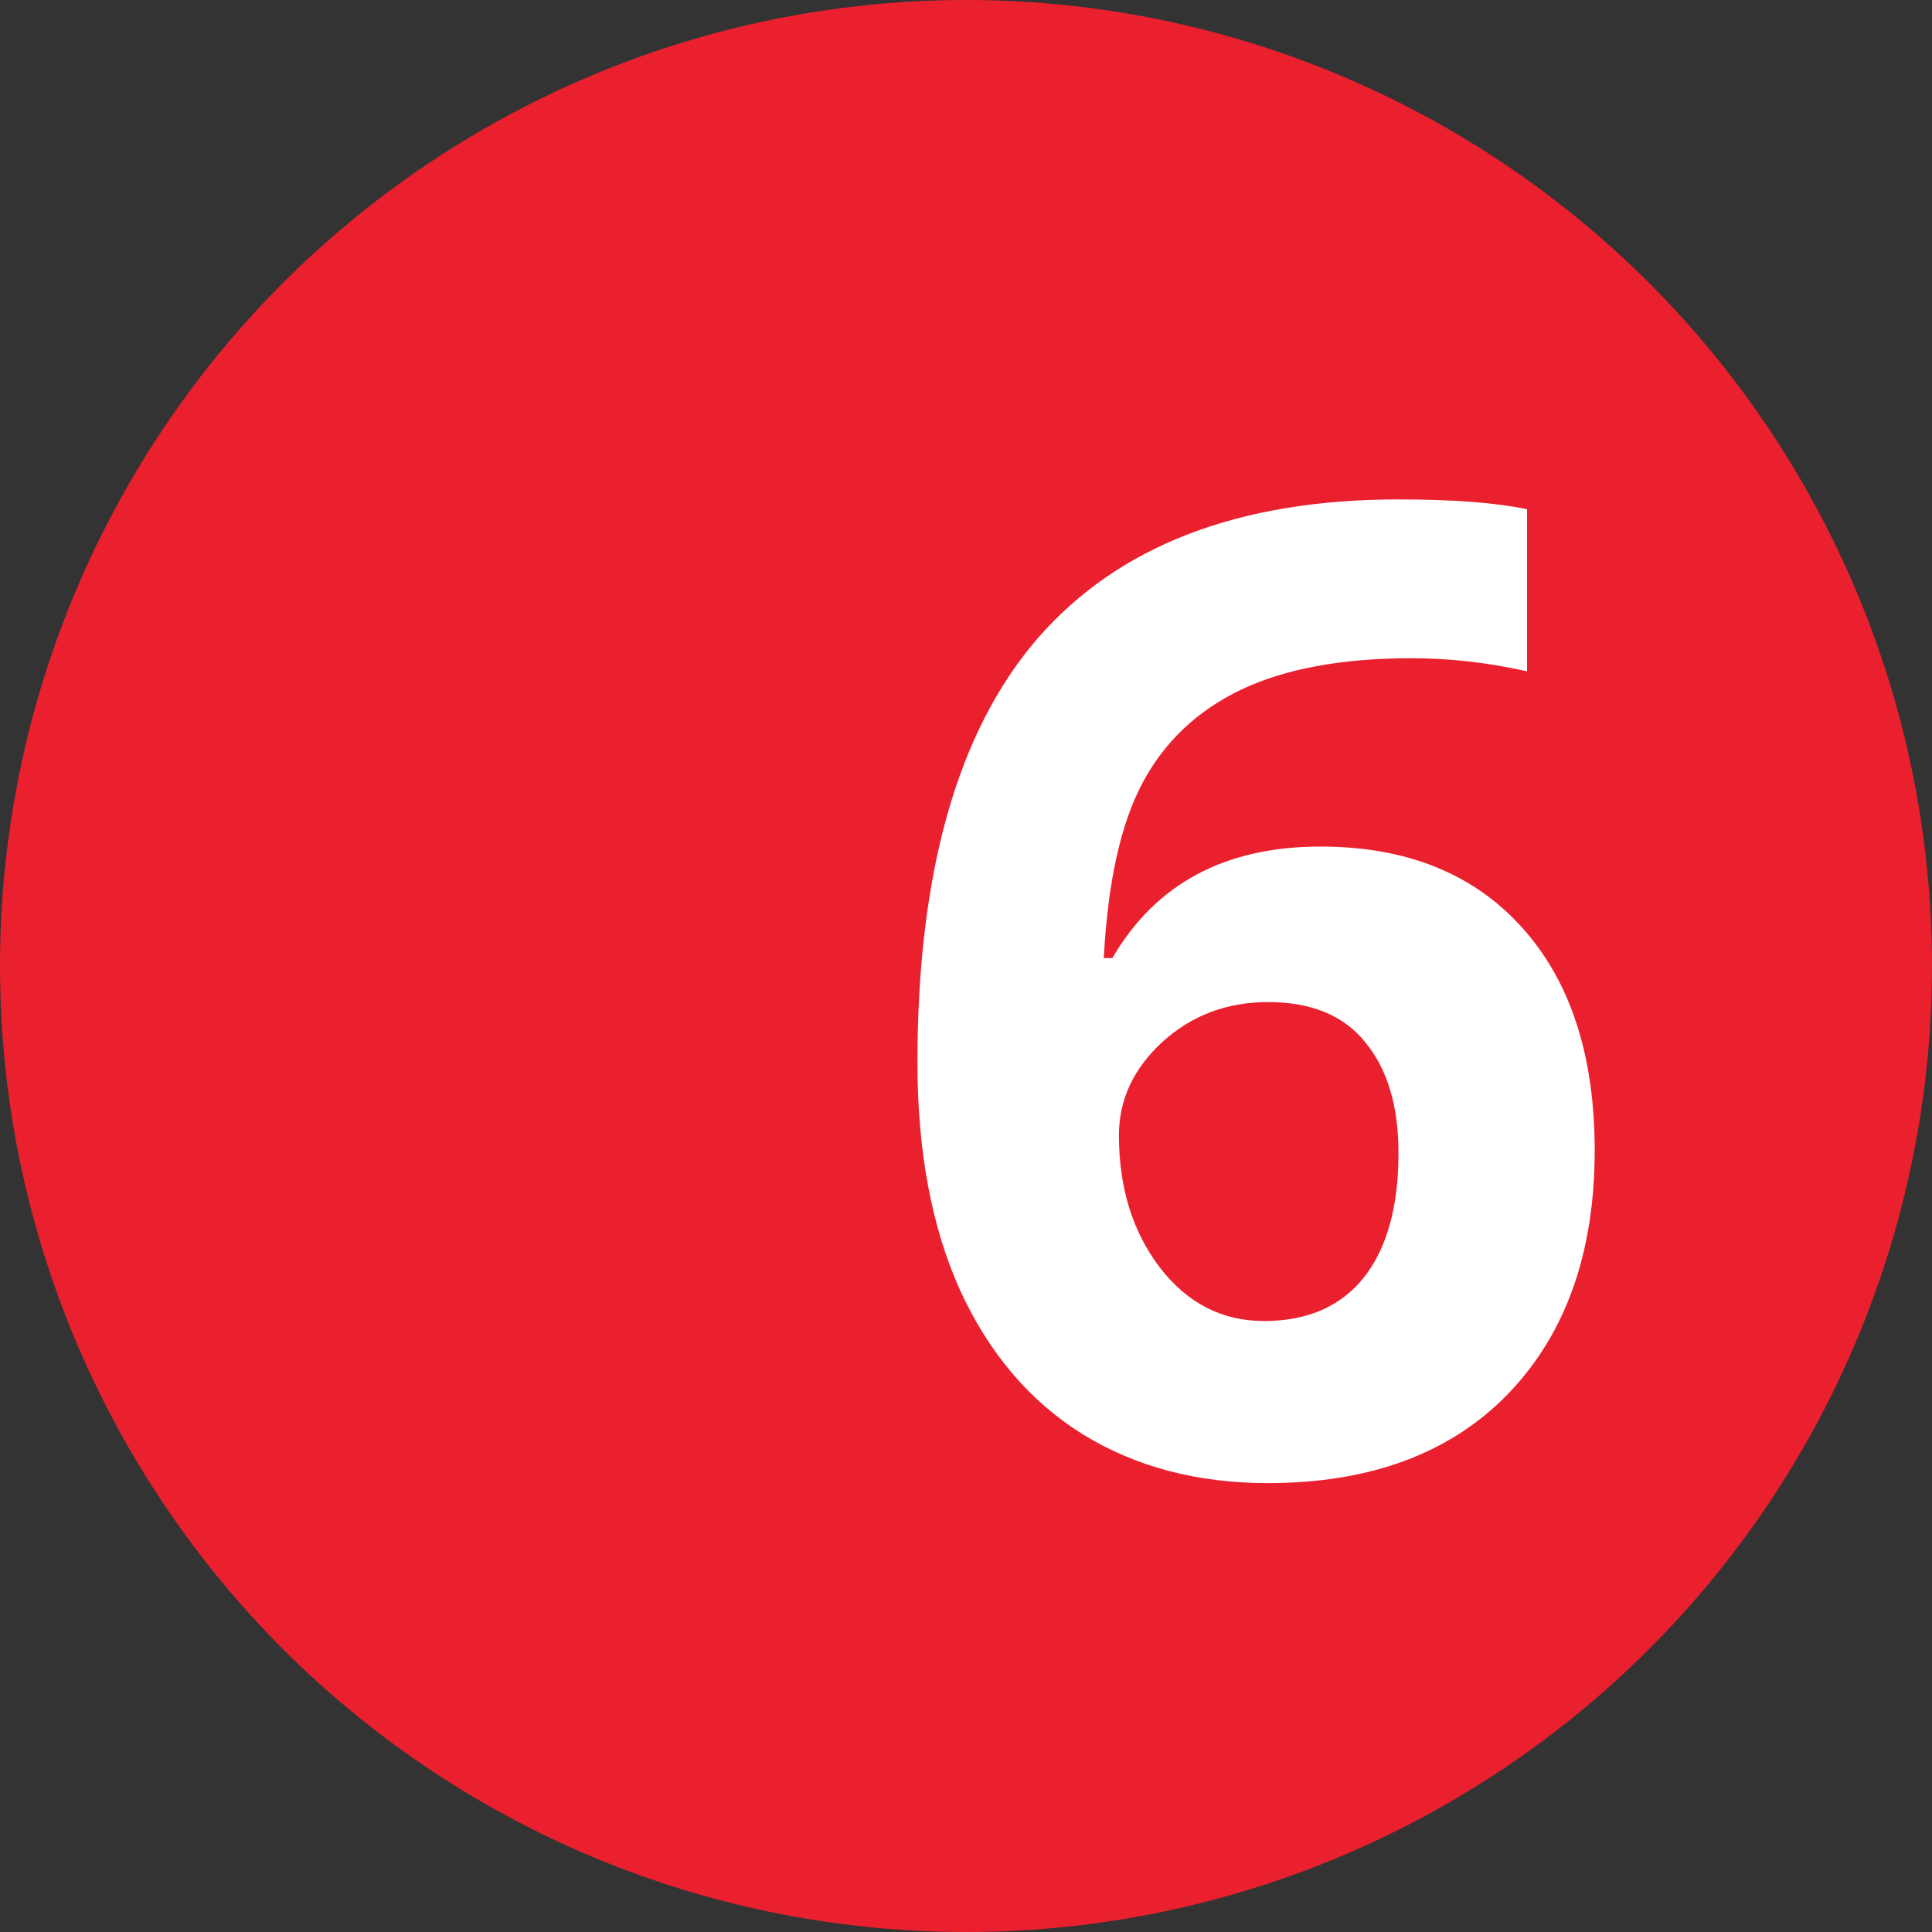 <svg width="46" height="46" viewBox="0 0 46 46" fill="none" xmlns="http://www.w3.org/2000/svg">
<rect x="0" y="0" width="46" height="46" fill="#333333" stroke="none"/>
<circle cx="23" cy="23" r="23" fill="#EB202E"/>
<path d="M21.844 25.297C21.844 20.776 22.797 17.412 24.703 15.203C26.62 12.995 29.484 11.891 33.297 11.891C34.599 11.891 35.62 11.969 36.359 12.125V15.984C35.432 15.776 34.516 15.672 33.609 15.672C31.953 15.672 30.599 15.922 29.547 16.422C28.505 16.922 27.724 17.662 27.203 18.641C26.682 19.62 26.375 21.01 26.281 22.812H26.484C27.516 21.042 29.167 20.156 31.438 20.156C33.479 20.156 35.078 20.797 36.234 22.078C37.391 23.359 37.969 25.13 37.969 27.391C37.969 29.828 37.281 31.76 35.906 33.188C34.531 34.604 32.625 35.312 30.188 35.312C28.5 35.312 27.026 34.922 25.766 34.141C24.516 33.359 23.547 32.219 22.859 30.719C22.182 29.219 21.844 27.412 21.844 25.297ZM30.094 31.453C31.125 31.453 31.917 31.109 32.469 30.422C33.021 29.724 33.297 28.734 33.297 27.453C33.297 26.338 33.036 25.463 32.516 24.828C32.005 24.182 31.229 23.859 30.188 23.859C29.208 23.859 28.37 24.177 27.672 24.812C26.984 25.448 26.641 26.188 26.641 27.031C26.641 28.271 26.963 29.318 27.609 30.172C28.266 31.026 29.094 31.453 30.094 31.453Z" fill="white"/>
</svg>
